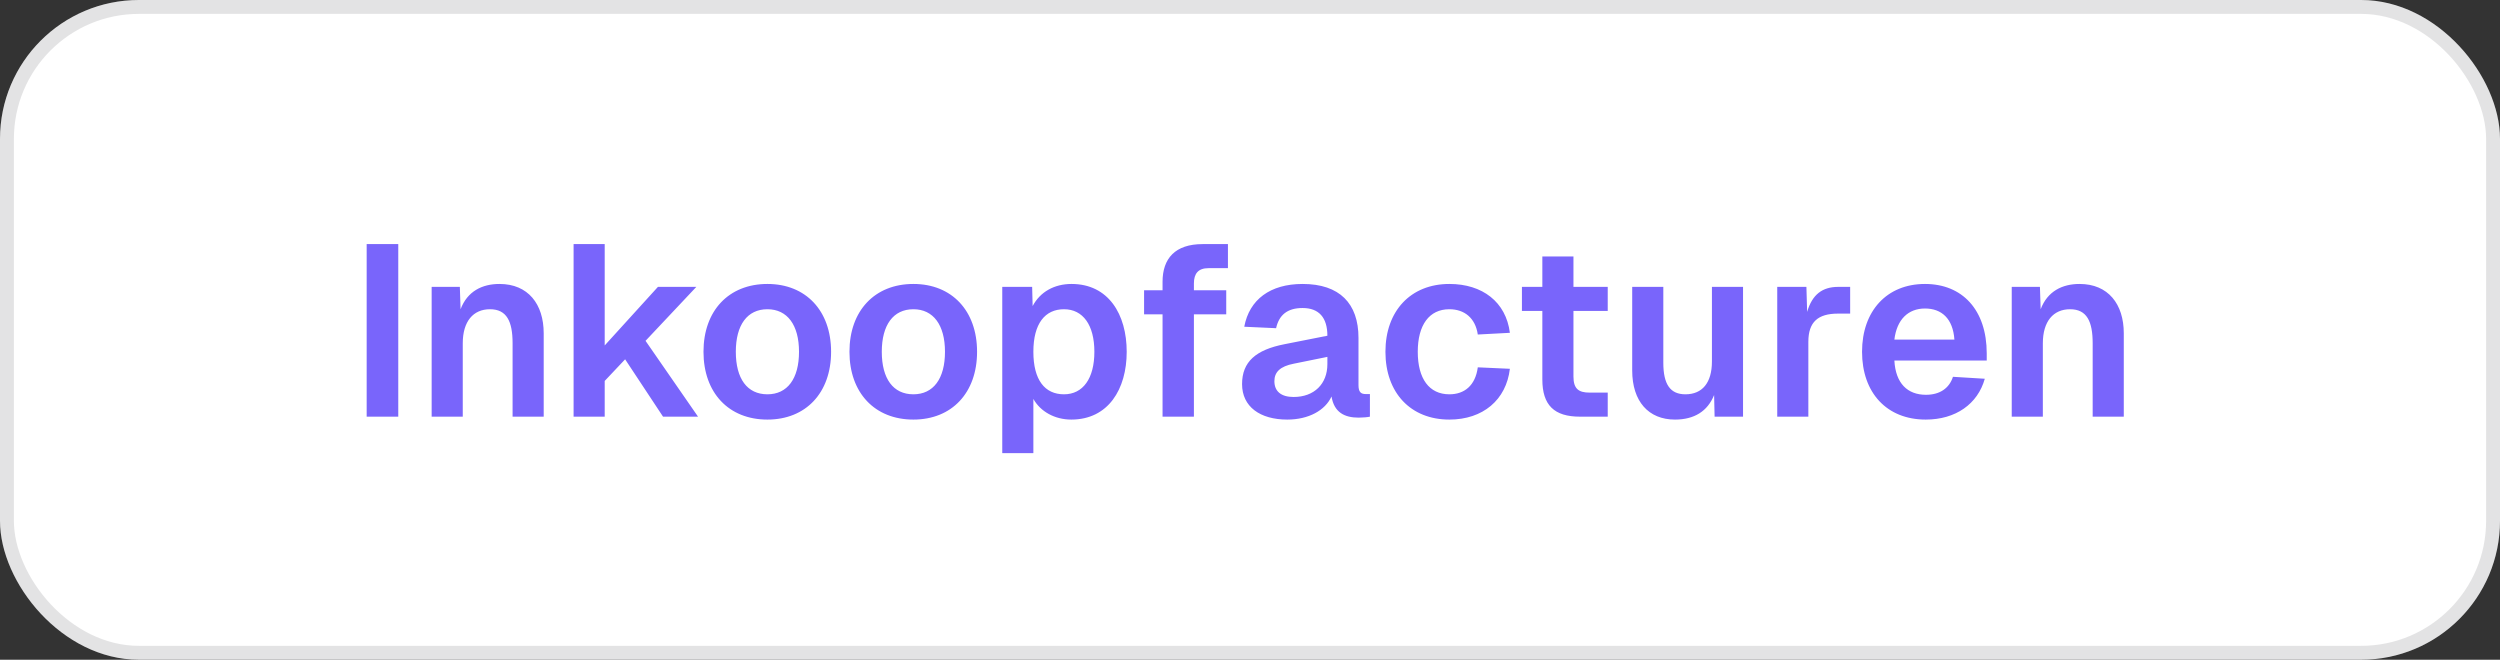 <svg xmlns="http://www.w3.org/2000/svg" width="144" height="38" viewBox="0 0 144 38" fill="none"><rect x="0" y="0" width="144" height="38" fill="#333333" stroke="none"/><rect width="144" height="38" rx="8" fill="white"></rect><rect x="0.4" y="0.4" width="143.2" height="37.2" rx="7.6" stroke="#18181B" stroke-opacity="0.12" stroke-width="0.8"></rect><path d="M21.12 24V14.06H22.94V24H21.12ZM24.863 24V16.524H26.487L26.529 17.812C26.921 16.776 27.775 16.356 28.769 16.356C30.421 16.356 31.317 17.518 31.317 19.198V24H29.525V19.772C29.525 18.512 29.189 17.812 28.223 17.812C27.257 17.812 26.655 18.512 26.655 19.772V24H24.863ZM33.039 24V14.06H34.831V19.898L37.897 16.524H40.109L37.183 19.632L40.207 24H38.191L36.007 20.696L34.831 21.942V24H33.039ZM44.203 24.168C41.977 24.168 40.521 22.628 40.521 20.262C40.521 17.896 41.977 16.356 44.203 16.356C46.415 16.356 47.871 17.896 47.871 20.262C47.871 22.628 46.415 24.168 44.203 24.168ZM44.203 22.712C45.351 22.712 46.023 21.816 46.023 20.262C46.023 18.722 45.351 17.812 44.203 17.812C43.041 17.812 42.383 18.722 42.383 20.262C42.383 21.816 43.041 22.712 44.203 22.712ZM52.611 24.168C50.386 24.168 48.929 22.628 48.929 20.262C48.929 17.896 50.386 16.356 52.611 16.356C54.824 16.356 56.279 17.896 56.279 20.262C56.279 22.628 54.824 24.168 52.611 24.168ZM52.611 22.712C53.76 22.712 54.431 21.816 54.431 20.262C54.431 18.722 53.76 17.812 52.611 17.812C51.45 17.812 50.791 18.722 50.791 20.262C50.791 21.816 51.45 22.712 52.611 22.712ZM57.73 26.1V16.524H59.452L59.48 17.63C59.914 16.804 60.74 16.356 61.72 16.356C63.848 16.356 64.898 18.106 64.898 20.262C64.898 22.418 63.834 24.168 61.706 24.168C60.754 24.168 59.928 23.706 59.522 22.978V26.1H57.73ZM61.286 22.712C62.378 22.712 63.036 21.802 63.036 20.262C63.036 18.722 62.378 17.812 61.286 17.812C60.194 17.812 59.522 18.638 59.522 20.262C59.522 21.886 60.18 22.712 61.286 22.712ZM66.963 16.23C66.963 14.886 67.691 14.06 69.273 14.06H70.729V15.446H69.609C69.021 15.446 68.769 15.754 68.769 16.328V16.72H70.631V18.106H68.769V24H66.963V18.106H65.899V16.72H66.963V16.23ZM74.147 24.168C72.579 24.168 71.543 23.426 71.543 22.124C71.543 20.836 72.341 20.15 73.979 19.828L76.457 19.338C76.457 18.288 75.967 17.742 75.029 17.742C74.147 17.742 73.671 18.148 73.503 18.904L71.669 18.82C71.963 17.252 73.167 16.356 75.029 16.356C77.157 16.356 78.249 17.476 78.249 19.464V22.18C78.249 22.586 78.389 22.698 78.669 22.698H78.907V24C78.795 24.028 78.501 24.056 78.263 24.056C77.451 24.056 76.849 23.762 76.695 22.838C76.331 23.636 75.379 24.168 74.147 24.168ZM74.511 22.866C75.701 22.866 76.457 22.11 76.457 20.976V20.556L74.525 20.948C73.727 21.102 73.405 21.438 73.405 21.956C73.405 22.544 73.797 22.866 74.511 22.866ZM83.483 24.168C81.257 24.168 79.801 22.628 79.801 20.262C79.801 17.91 81.257 16.356 83.483 16.356C85.387 16.356 86.745 17.392 86.969 19.17L85.121 19.268C84.981 18.316 84.351 17.812 83.483 17.812C82.321 17.812 81.663 18.722 81.663 20.262C81.663 21.816 82.321 22.712 83.483 22.712C84.351 22.712 84.981 22.208 85.121 21.158L86.969 21.242C86.759 23.034 85.415 24.168 83.483 24.168ZM91.009 24C89.525 24 88.839 23.342 88.839 21.858V17.91H87.663V16.524H88.839V14.774H90.631V16.524H92.605V17.91H90.631V21.69C90.631 22.39 90.925 22.614 91.555 22.614H92.605V24H91.009ZM96.479 24.168C94.953 24.168 94.015 23.118 94.015 21.34V16.524H95.807V20.892C95.807 22.152 96.213 22.712 97.081 22.712C98.047 22.712 98.607 22.054 98.607 20.822V16.524H100.399V24H98.761L98.733 22.754C98.355 23.692 97.585 24.168 96.479 24.168ZM102.369 24V16.524H104.049L104.091 17.966C104.385 16.958 104.973 16.524 105.883 16.524H106.569V18.064H105.869C104.721 18.064 104.161 18.54 104.161 19.688V24H102.369ZM110.922 24.168C108.682 24.168 107.254 22.628 107.254 20.262C107.254 17.91 108.682 16.356 110.88 16.356C113.022 16.356 114.436 17.84 114.436 20.36V20.766H109.116C109.186 22.082 109.872 22.74 110.936 22.74C111.734 22.74 112.28 22.362 112.49 21.704L114.324 21.816C113.918 23.272 112.644 24.168 110.922 24.168ZM112.574 19.562C112.49 18.344 111.832 17.77 110.88 17.77C109.914 17.77 109.256 18.4 109.116 19.562H112.574ZM115.876 24V16.524H117.5L117.542 17.812C117.934 16.776 118.788 16.356 119.782 16.356C121.434 16.356 122.33 17.518 122.33 19.198V24H120.538V19.772C120.538 18.512 120.202 17.812 119.236 17.812C118.27 17.812 117.668 18.512 117.668 19.772V24H115.876Z" fill="#7965FB"></path></svg>